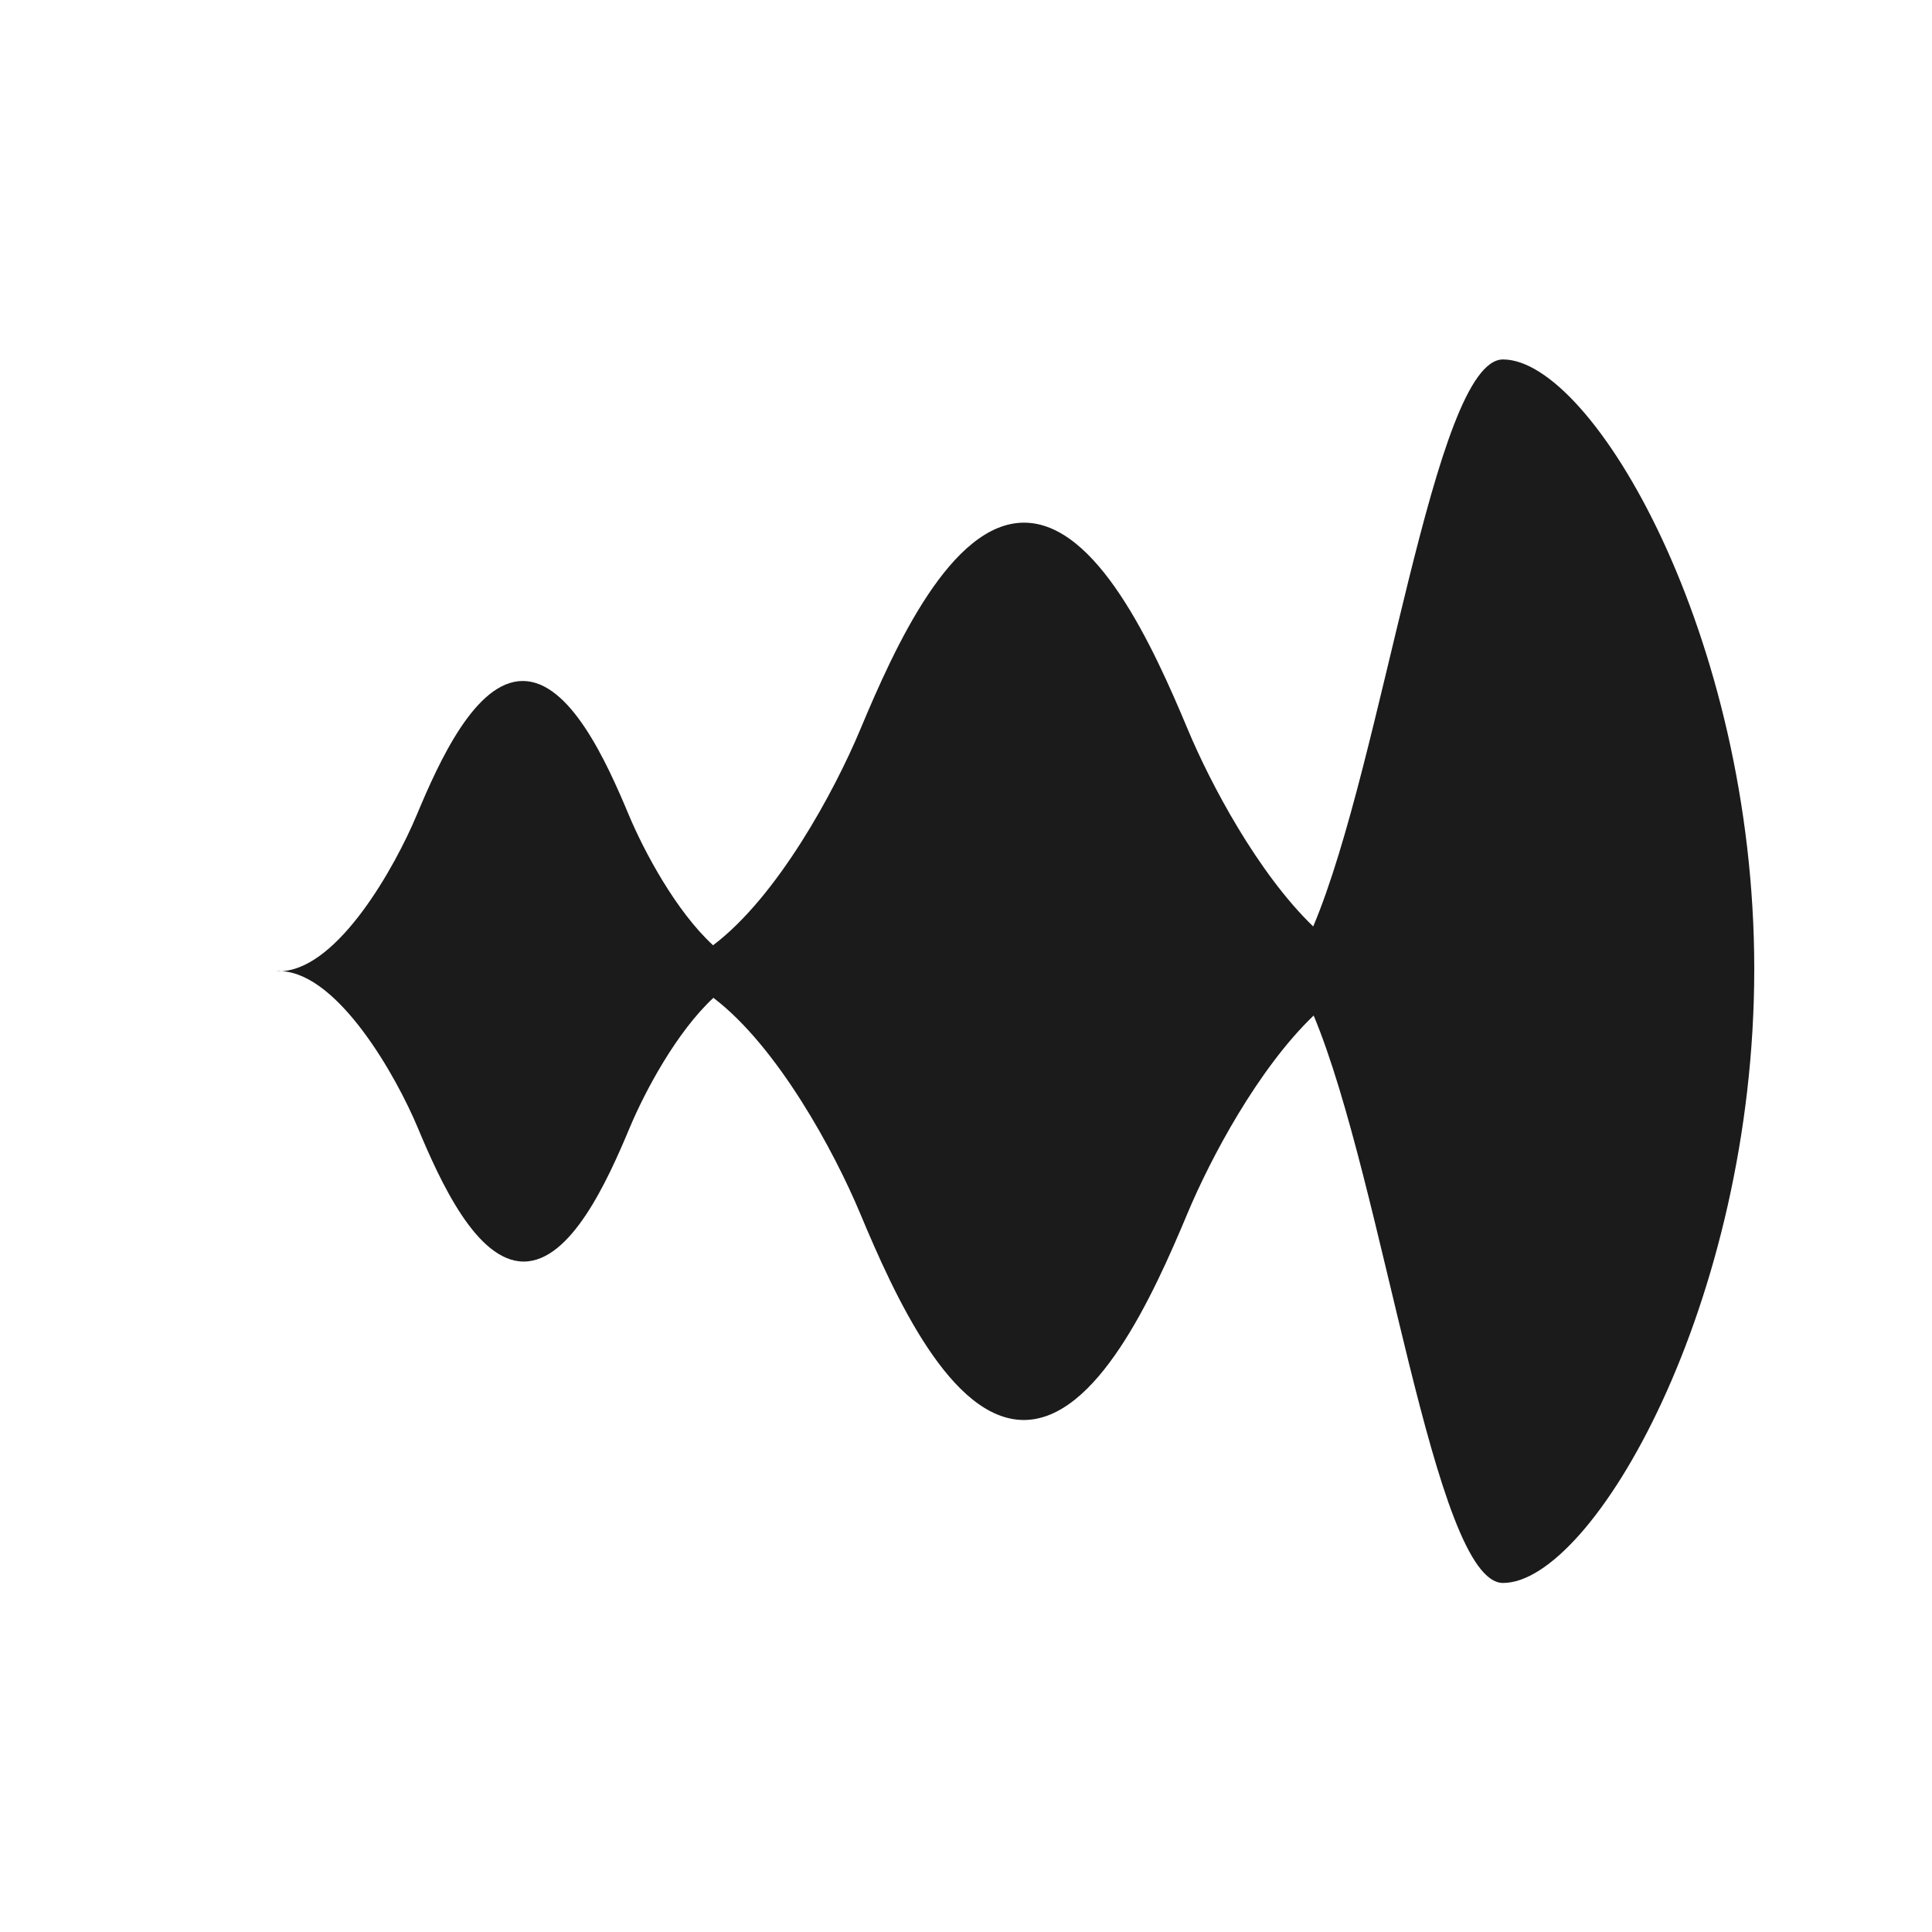 <svg width="70" height="70" viewBox="0 0 70 70" fill="none" xmlns="http://www.w3.org/2000/svg">
    <rect x="-2" y="-2" width="74" height="74" fill="white"/>
    <g transform="translate(10,13) scale(0.065)">
        <path d="M416.969 91.341C457.603 91.341 488.956 160.443 508.267 206.643C520.906 236.882 547.246 286.577 578.151 316.428C617.309 223.857 645.291 0.364 683.958 0.364C733.788 0.364 824 154.364 824 340.142C824 526.585 733.852 682.364 683.964 682.364C645.375 682.363 617.416 459.497 578.408 366.058C547.335 395.866 520.827 445.852 508.135 476.218C488.824 522.418 457.47 591.519 416.837 591.519C376.204 591.519 344.85 522.418 325.54 476.218C311.314 442.182 279.729 383.496 243.816 356.205C223.203 375.339 205.537 408.567 197.164 428.599C184.669 458.493 164.382 503.206 138.09 503.206C111.798 503.206 91.51 458.493 79.015 428.599C66.939 399.708 35.038 343.272 3.304 341.346C2.202 341.413 1.101 341.414 0 341.346C1.1 341.278 2.202 341.279 3.304 341.346C35.004 339.424 66.408 283.086 78.483 254.195C90.978 224.301 111.266 179.589 137.558 179.589C163.85 179.589 184.138 224.301 196.633 254.195C205.051 274.337 222.865 307.819 243.623 326.902C279.671 299.719 311.403 240.781 325.672 206.643C344.982 160.443 376.336 91.341 416.969 91.341Z" fill="#1B1B1B"/>
    </g>
</svg>